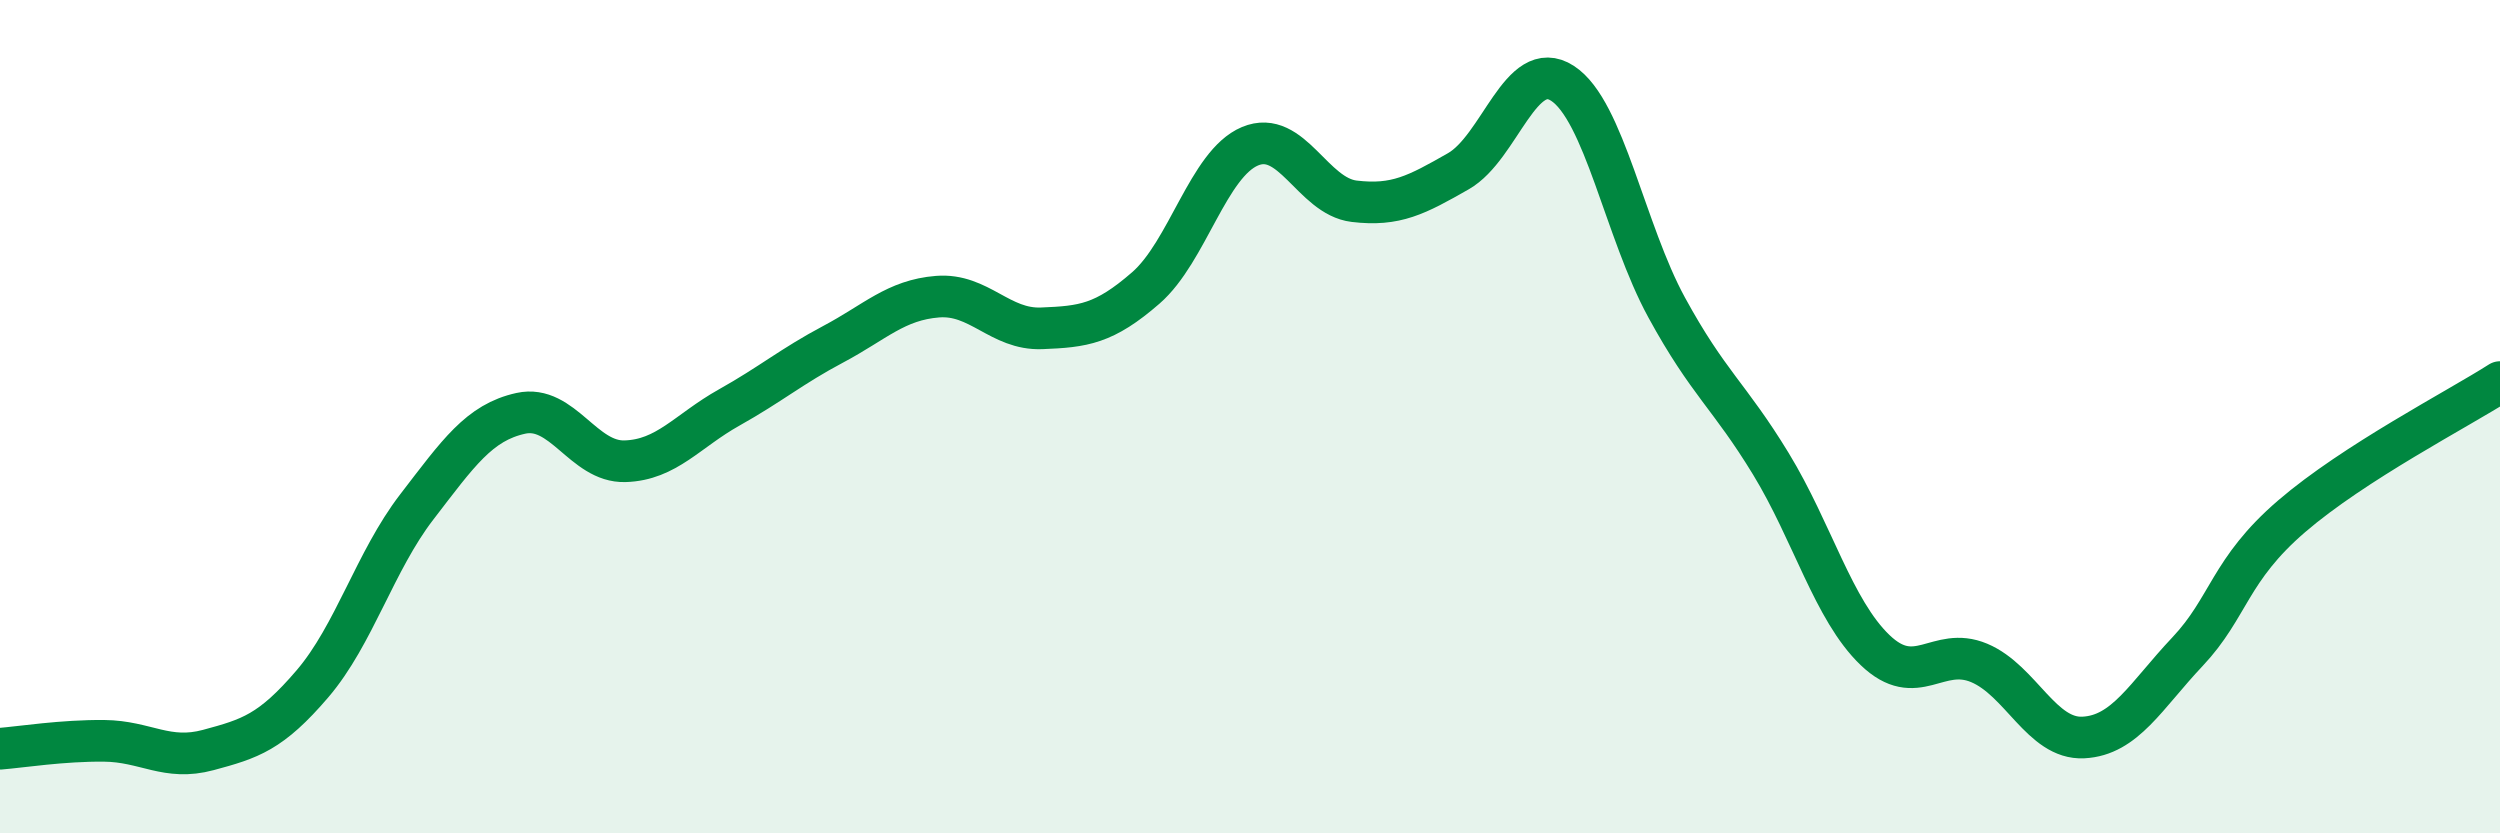 
    <svg width="60" height="20" viewBox="0 0 60 20" xmlns="http://www.w3.org/2000/svg">
      <path
        d="M 0,17.97 C 0.5,17.93 1.5,17.77 2.5,17.78 C 3.5,17.79 4,18.27 5,18 C 6,17.73 6.5,17.58 7.5,16.41 C 8.5,15.24 9,13.47 10,12.17 C 11,10.87 11.5,10.14 12.5,9.92 C 13.5,9.7 14,11.1 15,11.07 C 16,11.04 16.5,10.34 17.5,9.78 C 18.5,9.22 19,8.79 20,8.26 C 21,7.73 21.5,7.2 22.5,7.12 C 23.5,7.04 24,7.92 25,7.88 C 26,7.84 26.5,7.78 27.5,6.91 C 28.5,6.04 29,3.93 30,3.51 C 31,3.09 31.5,4.71 32.5,4.83 C 33.5,4.95 34,4.68 35,4.11 C 36,3.54 36.5,1.35 37.5,2 C 38.5,2.65 39,5.55 40,7.38 C 41,9.21 41.5,9.49 42.5,11.13 C 43.5,12.77 44,14.64 45,15.6 C 46,16.56 46.5,15.49 47.5,15.91 C 48.5,16.33 49,17.75 50,17.7 C 51,17.65 51.5,16.7 52.5,15.64 C 53.5,14.58 53.5,13.68 55,12.39 C 56.5,11.1 59,9.81 60,9.17L60 20L0 20Z"
        fill="#008740"
        opacity="0.1"
        stroke-linecap="round"
        stroke-linejoin="round"
      />
      <path
        d="M 0,17.97 C 0.5,17.93 1.5,17.77 2.5,17.78 C 3.5,17.79 4,18.27 5,18 C 6,17.73 6.5,17.58 7.5,16.41 C 8.5,15.24 9,13.47 10,12.17 C 11,10.87 11.5,10.14 12.5,9.92 C 13.5,9.7 14,11.1 15,11.07 C 16,11.04 16.5,10.34 17.5,9.78 C 18.5,9.22 19,8.79 20,8.26 C 21,7.73 21.5,7.2 22.5,7.12 C 23.5,7.04 24,7.92 25,7.88 C 26,7.84 26.5,7.78 27.5,6.91 C 28.5,6.04 29,3.93 30,3.51 C 31,3.09 31.5,4.71 32.5,4.83 C 33.5,4.95 34,4.68 35,4.11 C 36,3.54 36.5,1.35 37.5,2 C 38.5,2.65 39,5.55 40,7.38 C 41,9.21 41.5,9.49 42.5,11.13 C 43.5,12.77 44,14.64 45,15.6 C 46,16.56 46.5,15.49 47.5,15.91 C 48.5,16.33 49,17.75 50,17.7 C 51,17.65 51.5,16.7 52.5,15.64 C 53.5,14.58 53.5,13.68 55,12.39 C 56.5,11.1 59,9.81 60,9.17"
        stroke="#008740"
        stroke-width="1"
        fill="none"
        stroke-linecap="round"
        stroke-linejoin="round"
      />
    </svg>
  